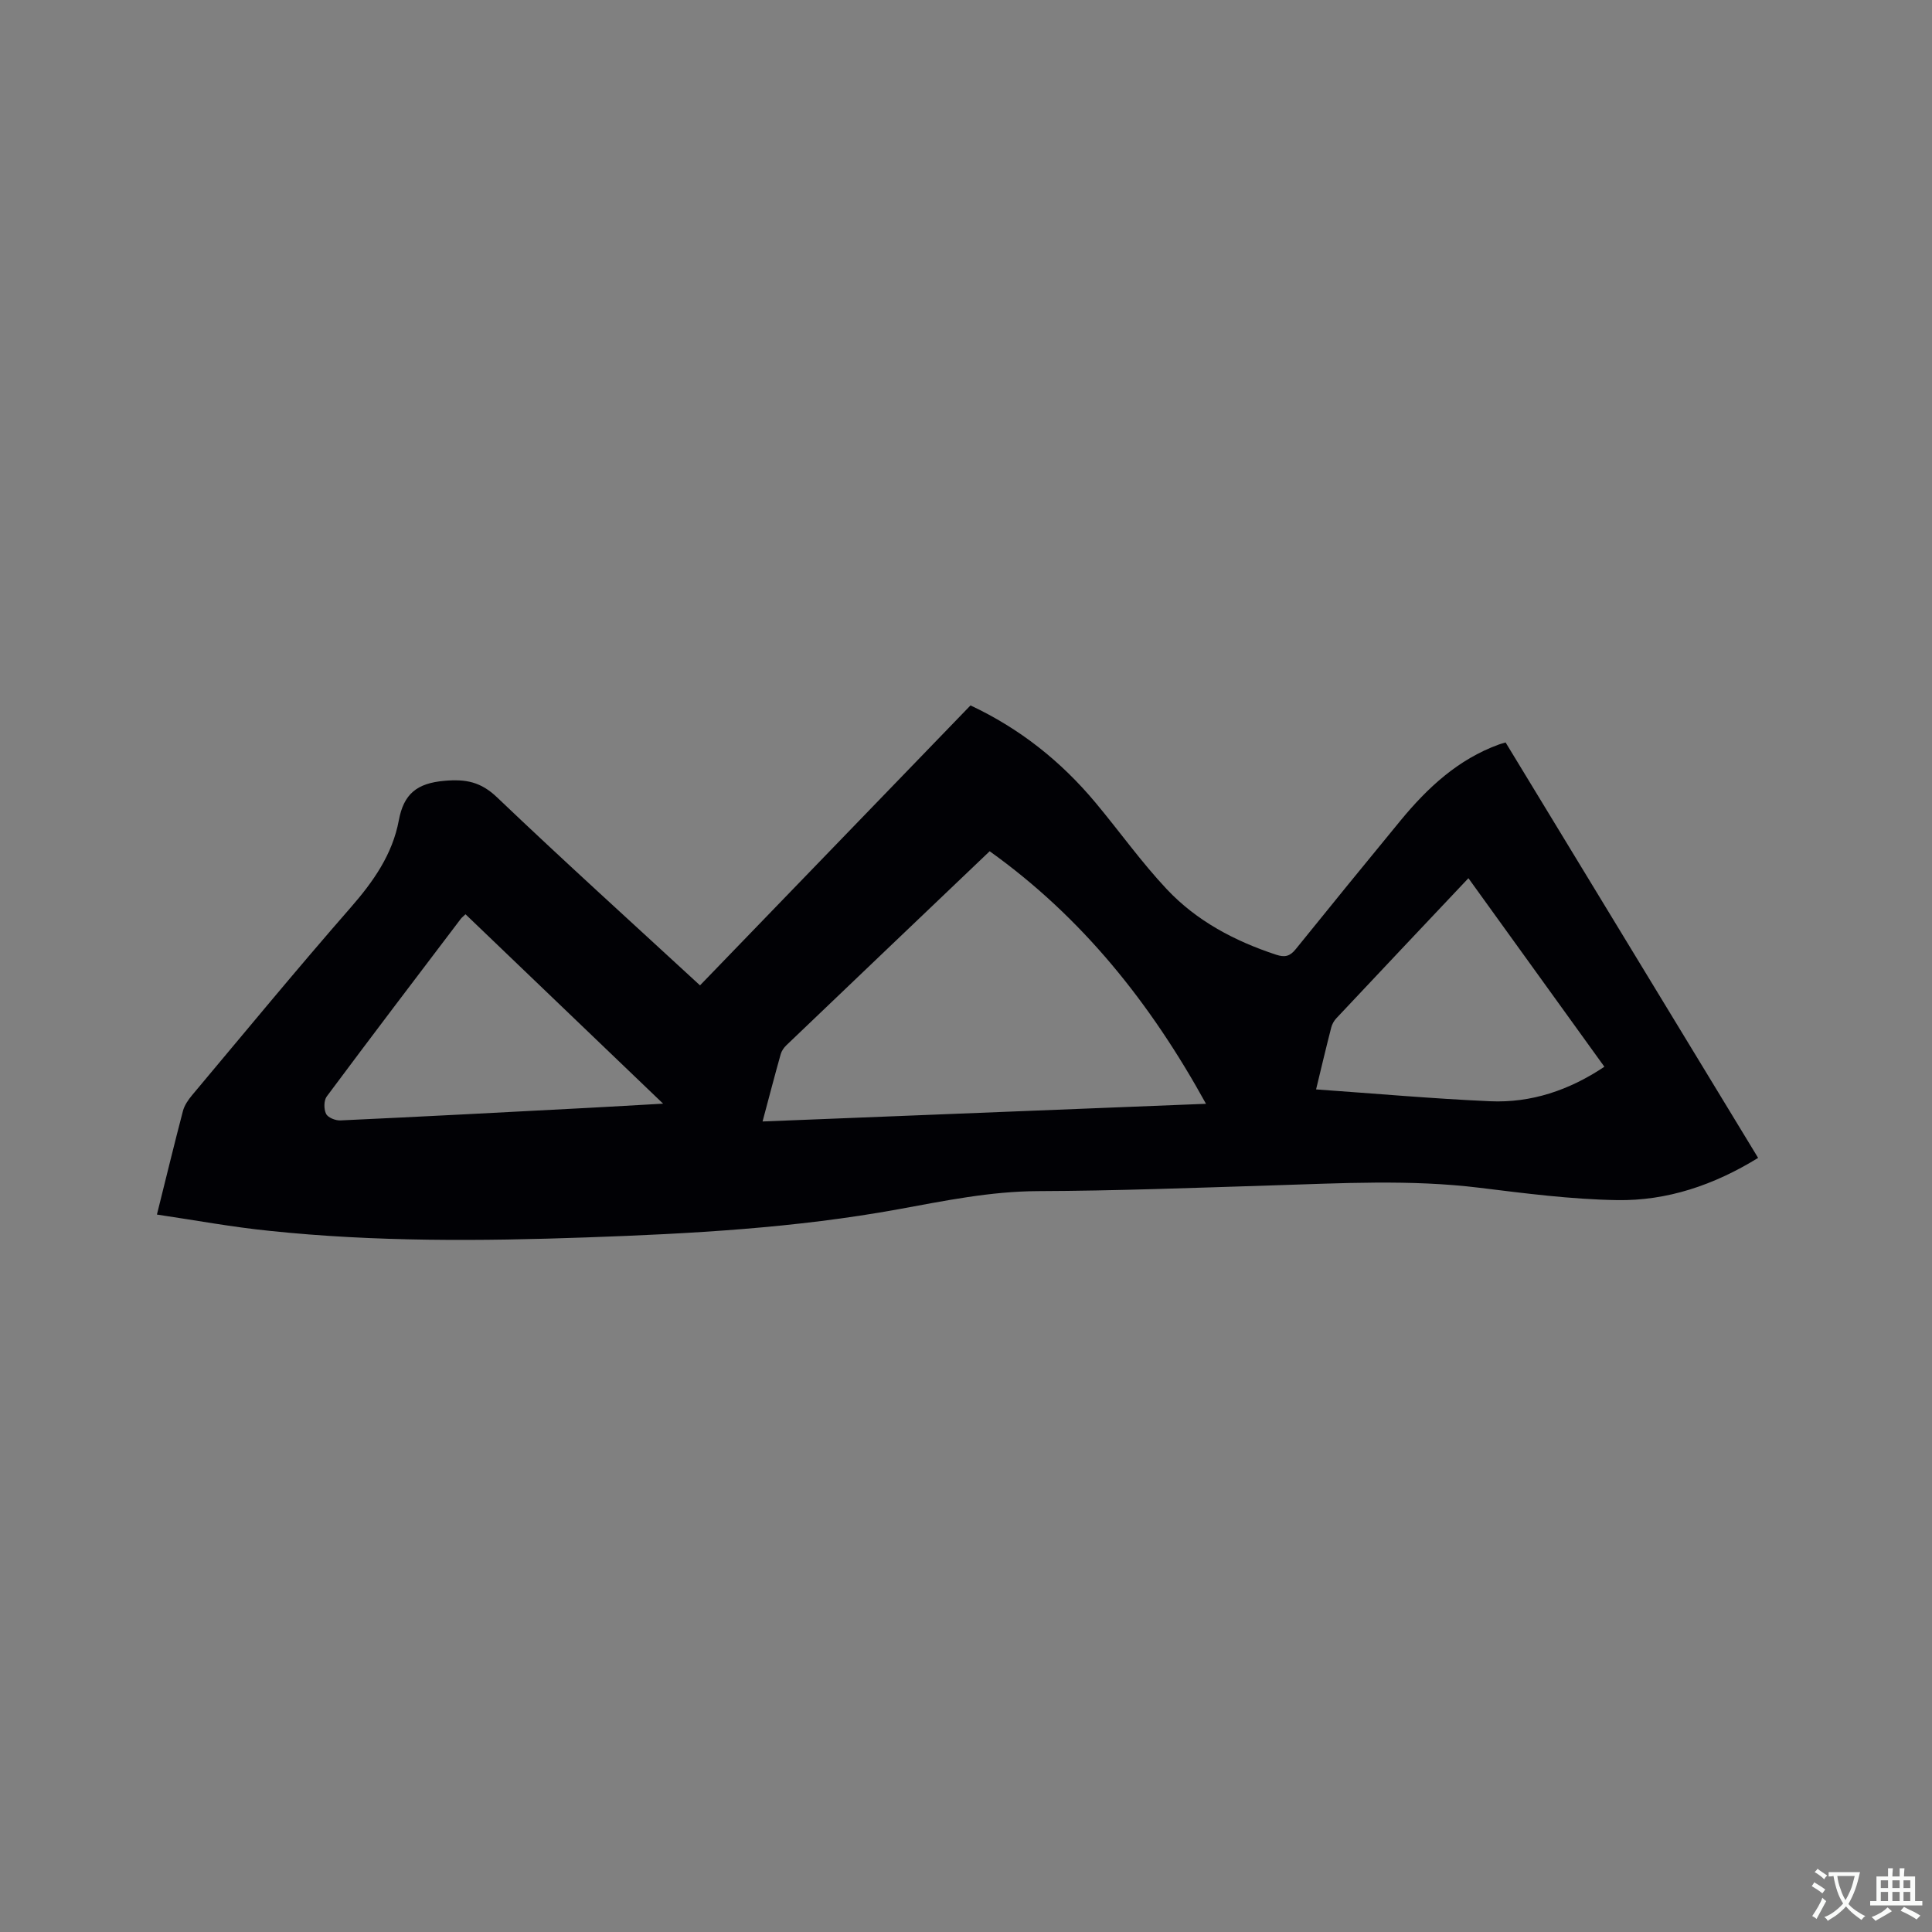 <svg enable-background="new 0 0 400 400" viewBox="0 0 400 400" xmlns="http://www.w3.org/2000/svg"><rect x="0" y="0" width="400" height="400" fill="#808080" stroke="none"/><path d="m32.49 251.46c1.92-7.7 3.59-14.6 5.39-21.46.31-1.16 1.08-2.28 1.87-3.23 10.9-13 21.69-26.1 32.85-38.87 4.7-5.38 8.66-11.01 9.97-18.05 1.02-5.5 3.76-7.69 9.43-8.19 4.48-.39 7.54.21 10.91 3.42 13.73 13.1 27.81 25.83 42.02 38.93 18.66-19.31 37.27-38.57 56-57.96 10.22 4.79 18.76 11.59 25.9 20.15 4.95 5.93 9.45 12.27 14.73 17.89 6.19 6.59 14.07 10.75 22.67 13.58 1.83.6 2.87.29 4.04-1.16 7.19-8.91 14.42-17.78 21.69-26.62 5.59-6.79 11.9-12.67 20.37-15.75.38-.14.78-.24 1.39-.42 17.4 28.63 34.77 57.21 52.28 86.01-9.11 5.61-18.83 8.92-29.24 8.74-9.48-.16-18.97-1.39-28.4-2.55-14.39-1.77-28.77-.93-43.17-.49-16.1.5-32.2 1.12-48.3 1.18-9.84.04-19.3 2-28.88 3.75-21.31 3.89-42.9 5.07-64.51 5.83-21.94.78-43.87.94-65.73-1.36-7.66-.77-15.26-2.18-23.28-3.37zm125.39-19.27c30.81-1.23 61.02-2.43 91.81-3.66-11.5-20.88-25.65-38.6-44.79-52.29-14.21 13.55-28.16 26.85-42.1 40.18-.51.49-.97 1.15-1.16 1.82-1.26 4.48-2.43 8.98-3.76 13.95zm114.6-6.64c12.21.86 24.1 1.92 36.01 2.45 8.55.38 16.4-2.28 23.68-7.14-9.42-13.06-18.72-25.96-28.15-39.04-9.36 9.91-18.37 19.45-27.35 29.01-.48.51-.88 1.22-1.05 1.9-1.13 4.4-2.17 8.81-3.14 12.82zm-176.1-36.26c-.4.39-.74.63-.99.96-9.28 12.23-18.57 24.44-27.74 36.76-.62.83-.62 2.63-.14 3.6.38.78 1.96 1.41 2.97 1.36 17.12-.79 34.24-1.7 51.36-2.6 4.91-.26 9.81-.55 15.45-.87-13.98-13.4-27.41-26.27-40.91-39.21z" fill="#010105"/><g fill="#fafbfa"><path d="m377.9 391.2c-.2.3-.4.5-.6.8-.7-.6-1.4-1-2.2-1.5.2-.3.4-.5.5-.8.6.4 1.4.8 2.3 1.5zm-1.8 6.1c-.2-.2-.5-.4-.9-.6.4-.6.8-1.2 1.2-1.9s.7-1.3.9-1.9c.3.3.5.5.8.7-.7 1.3-1.4 2.6-2 3.7zm2.2-9c-.3.3-.5.5-.6.8-.6-.6-1.3-1.1-2-1.5.3-.3.5-.5.6-.7.6.5 1.3.9 2 1.4zm.3.2v-.9h2 4.5c-.3 1.3-.6 2.5-1 3.6s-.9 2.1-1.4 3c.4.5 1 1 1.6 1.4s1.2.8 1.9 1.1c-.3.2-.5.4-.8.8-.4-.3-1-.7-1.6-1.2s-1.2-1.1-1.6-1.6c-.5.6-1.1 1.1-1.7 1.6s-1.4.9-2.1 1.4c-.1-.3-.3-.5-.7-.8.6-.2 1.2-.5 1.9-1s1.4-1.1 2-1.8c-.5-.8-.9-1.6-1.2-2.5s-.6-2-.8-3.2c-.4.1-.7.1-1 .1zm2.5 2.7c.3 1 .7 1.7 1 2.2.3-.5.6-1.1 1-2s.6-1.9.9-3h-3.2-.4c.1.9.3 1.8.7 2.8z"/><path d="m396.5 388.5v1.5 3.6h1.5v.9c-.4 0-1 0-1.7 0h-7.9c-.5 0-.9 0-1.2 0v-.9h1.3v-3.5c0-.7 0-1.2 0-1.6h2.4c0-.8 0-1.4 0-1.7h1c0 .3-.1.8-.1 1.7h1.5c0-.8 0-1.4 0-1.7h1c0 .3-.1.9-.1 1.7zm-8.2 9.2c-.2-.3-.5-.5-.8-.8.8-.3 1.4-.6 1.9-.9s1-.7 1.4-1.1c.3.3.6.5.9.8-1.6 1-2.8 1.6-3.4 2zm2.6-6.8v-1.6h-1.5v1.6zm0 2.7v-1.9h-1.5v1.9zm2.4-2.7v-1.6h-1.5v1.6zm0 2.7v-1.9h-1.5v1.9zm.2 2 .7-.8c.4.2.9.5 1.6.8s1.3.7 1.8 1c-.3.3-.5.5-.8.8-.4-.3-1.5-1-3.3-1.8zm2-4.7v-1.6h-1.4v1.6zm0 2.7v-1.9h-1.4v1.9z"/></g></svg>